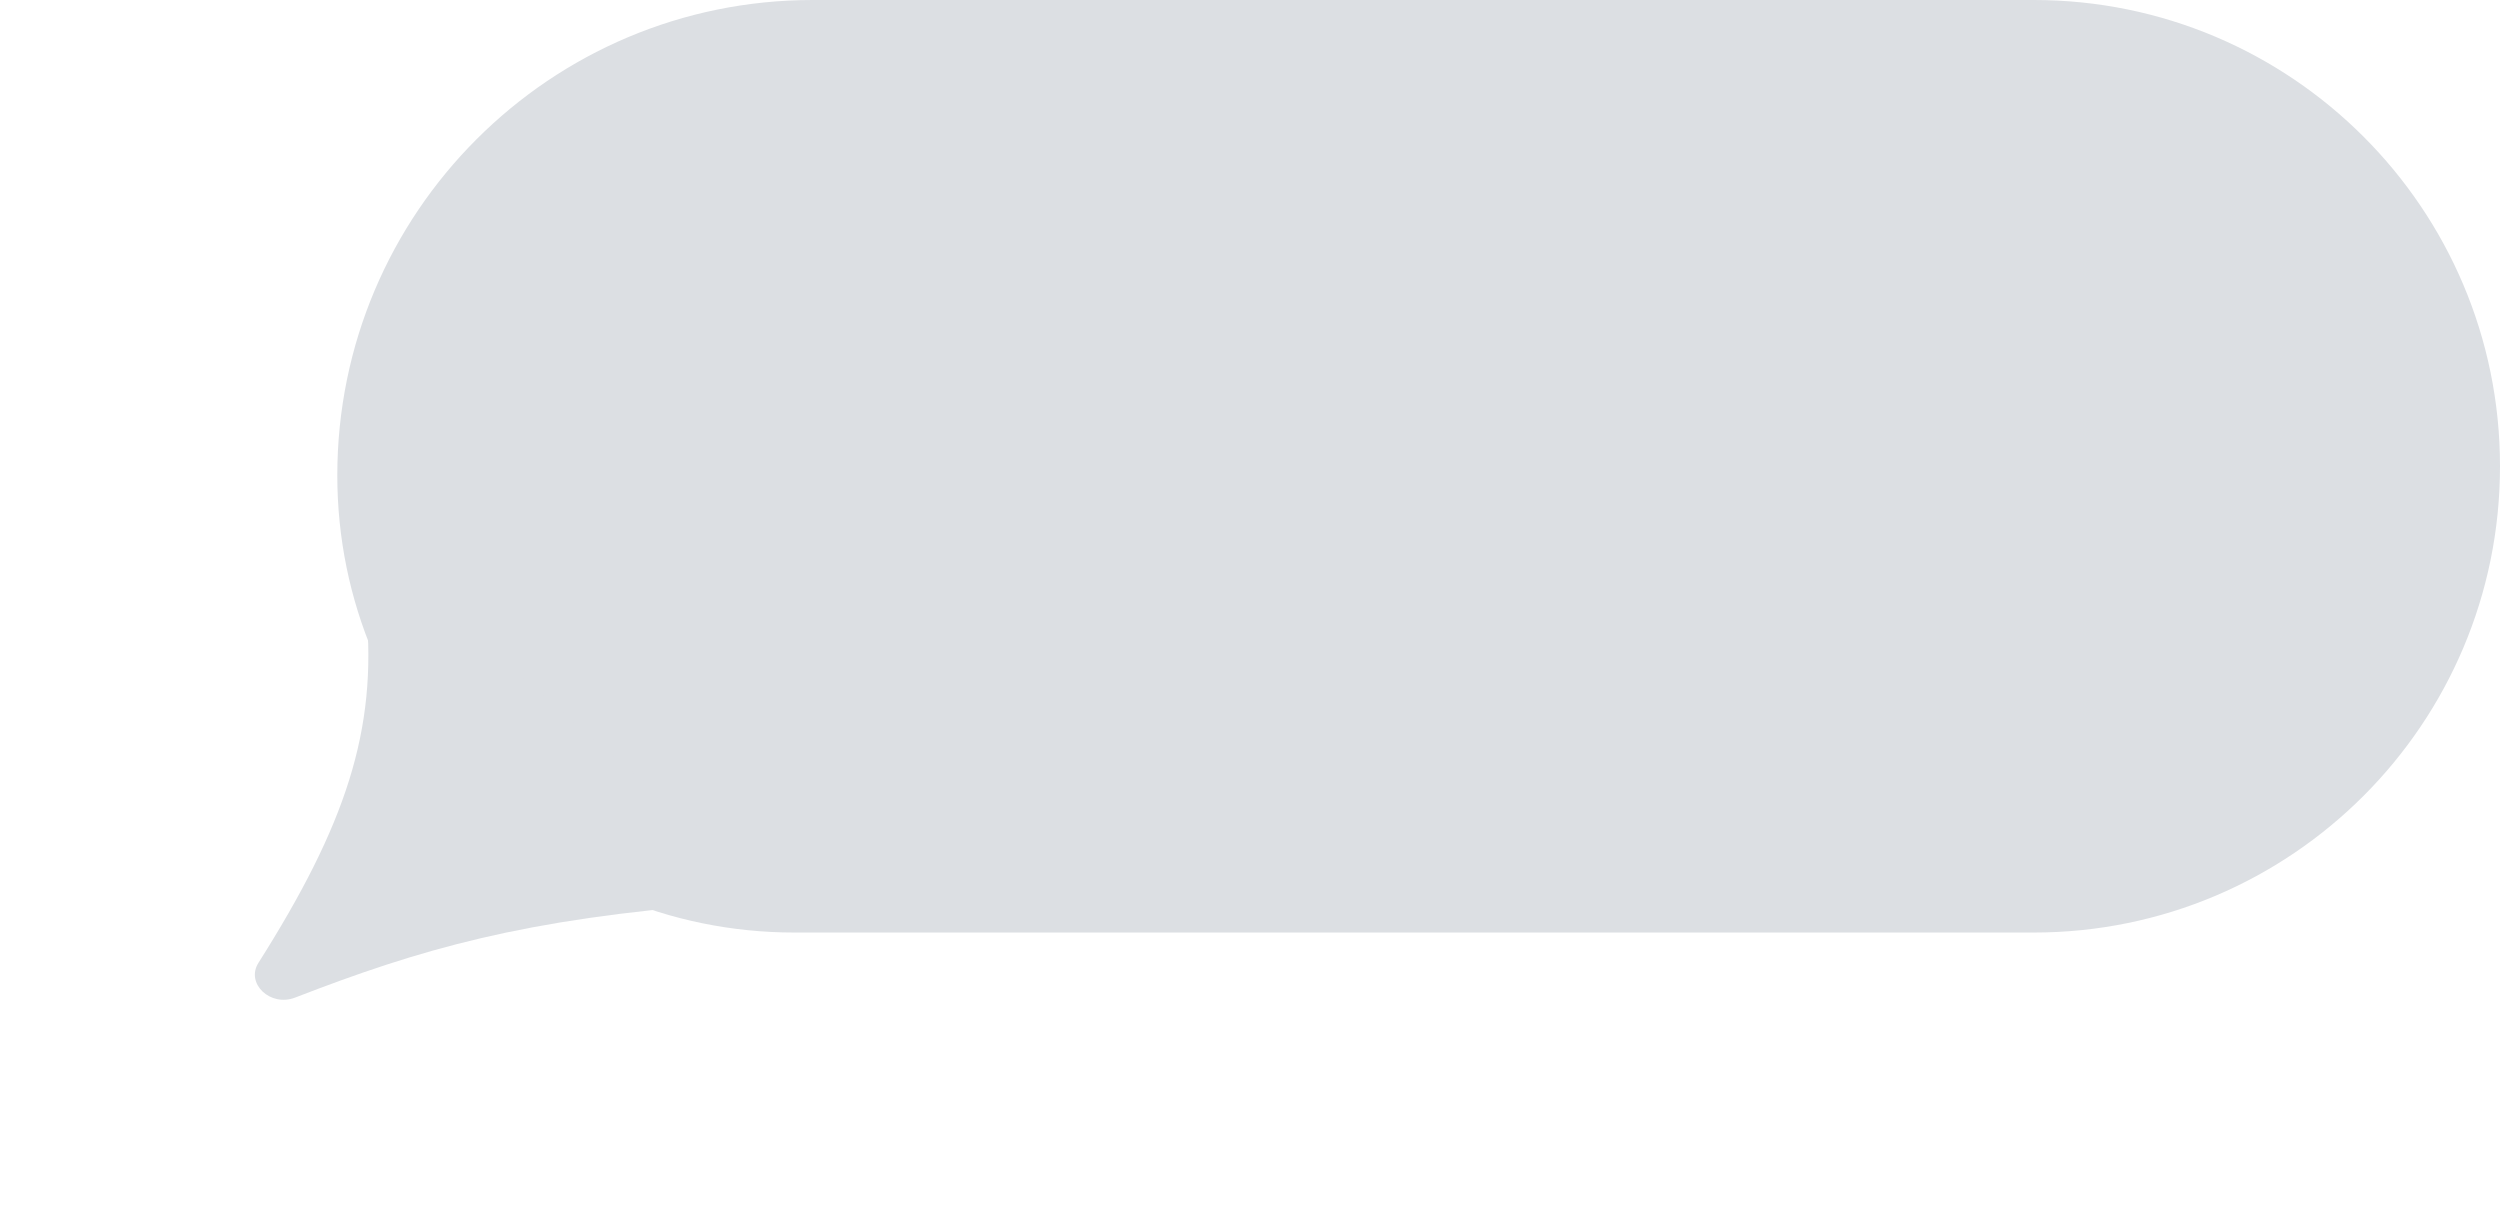 <svg width="126" height="62" viewBox="0 0 126 62" fill="none" xmlns="http://www.w3.org/2000/svg">
<path d="M126 23.5C126 10.521 115.479 0 102.5 0H40.961C27.728 0 17 10.728 17 23.961C17 36.685 27.315 47 40.039 47H102.5C115.479 47 126 36.479 126 23.5Z" fill="#DCDFE3"/>
<path d="M13.025 48.528C12.369 49.566 13.624 50.762 14.872 50.279C21.192 47.834 26.372 46.316 36.351 45.552C37.549 45.46 38.1 44.191 37.243 43.463L21 29.661C20.032 28.839 18.346 29.596 18.456 30.767C19.024 36.816 17.407 41.604 13.025 48.528Z" fill="#DCDFE3"/>
</svg>
